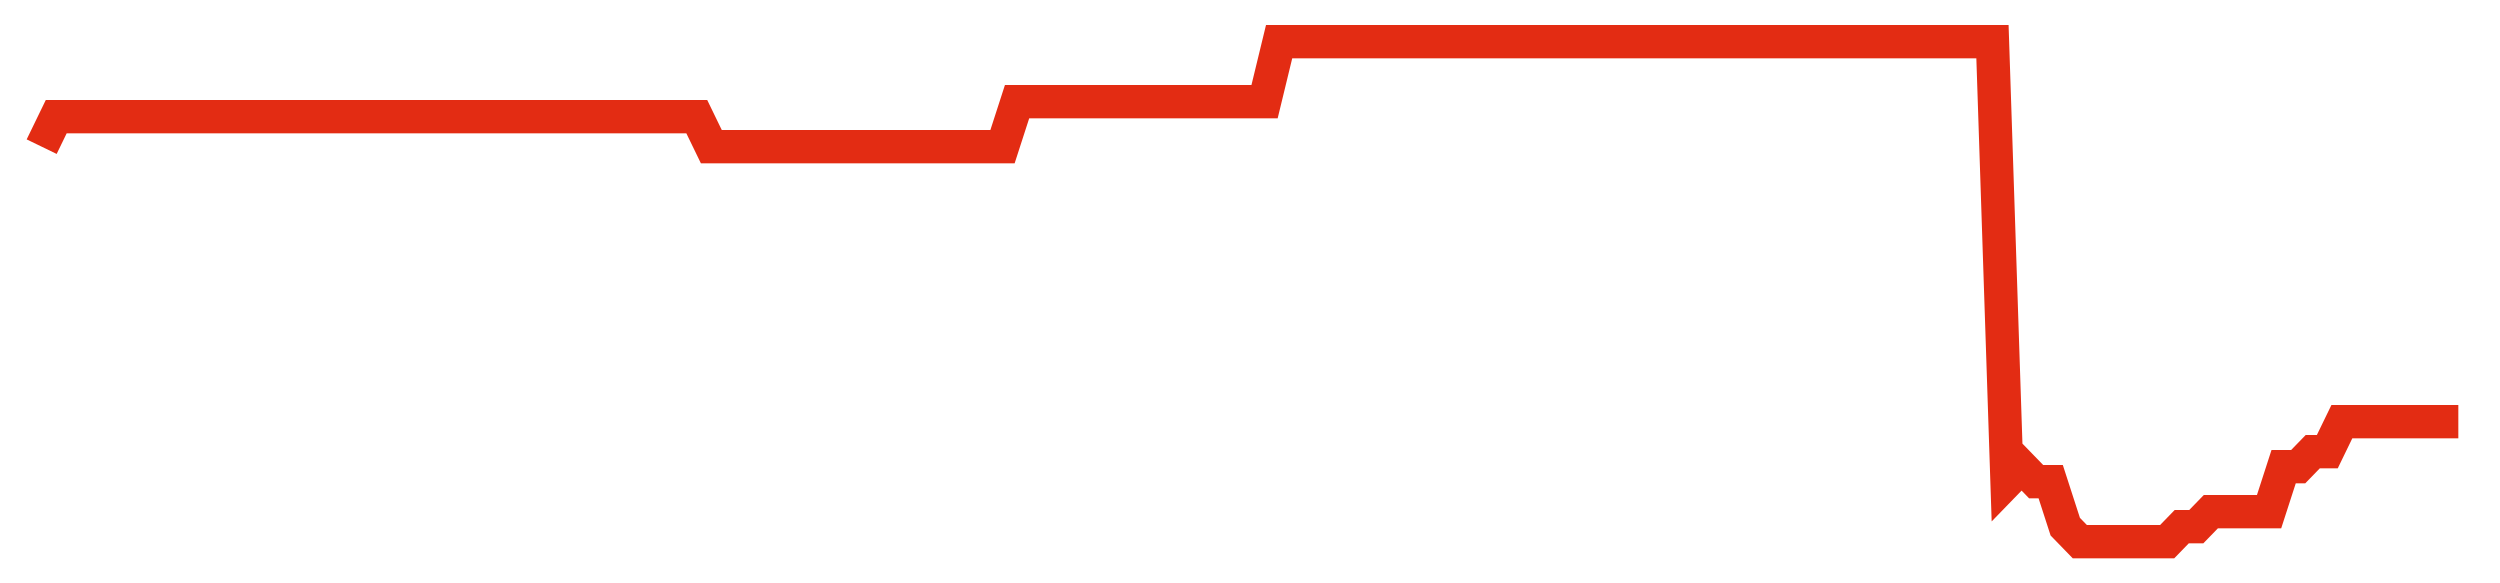 <svg width="300" height="70" viewBox="0 0 300 70" xmlns="http://www.w3.org/2000/svg">
    <path d="M 5,17.6 L 6.747,14 L 8.494,14 L 10.241,14 L 11.988,14 L 13.735,14 L 15.482,14 L 17.229,14 L 18.976,14 L 20.723,14 L 22.47,14 L 24.217,14 L 25.964,14 L 27.711,14 L 29.458,14 L 31.205,14 L 32.952,14 L 34.699,14 L 36.446,14 L 38.193,14 L 39.94,14 L 41.687,14 L 43.434,14 L 45.181,14 L 46.928,14 L 48.675,14 L 50.422,14 L 52.169,14 L 53.916,14 L 55.663,14 L 57.41,14 L 59.157,14 L 60.904,14 L 62.651,14 L 64.398,14 L 66.145,14 L 67.892,14 L 69.639,14 L 71.386,14 L 73.133,14 L 74.88,14 L 76.627,14 L 78.373,14 L 80.12,14 L 81.867,14 L 83.614,14 L 85.361,17.6 L 87.108,17.6 L 88.855,17.6 L 90.602,17.6 L 92.349,17.6 L 94.096,17.6 L 95.843,17.6 L 97.59,17.6 L 99.337,17.6 L 101.084,17.6 L 102.831,17.6 L 104.578,17.6 L 106.325,17.6 L 108.072,17.6 L 109.819,17.6 L 111.566,17.6 L 113.313,17.6 L 115.06,17.6 L 116.807,17.6 L 118.554,17.6 L 120.301,17.6 L 122.048,12.2 L 123.795,12.2 L 125.542,12.2 L 127.289,12.2 L 129.036,12.2 L 130.783,12.2 L 132.53,12.2 L 134.277,12.2 L 136.024,12.2 L 137.771,12.2 L 139.518,12.2 L 141.265,12.2 L 143.012,12.2 L 144.759,12.2 L 146.506,12.2 L 148.253,12.2 L 150,12.2 L 151.747,12.2 L 153.494,5 L 155.241,5 L 156.988,5 L 158.735,5 L 160.482,5 L 162.229,5 L 163.976,5 L 165.723,5 L 167.47,5 L 169.217,5 L 170.964,5 L 172.711,5 L 174.458,5 L 176.205,5 L 177.952,5 L 179.699,5 L 181.446,5 L 183.193,5 L 184.94,5 L 186.687,5 L 188.434,5 L 190.181,5 L 191.928,5 L 193.675,5 L 195.422,5 L 197.169,5 L 198.916,5 L 200.663,5 L 202.41,5 L 204.157,5 L 205.904,5 L 207.651,5 L 209.398,5 L 211.145,5 L 212.892,5 L 214.639,5 L 216.386,5 L 218.133,5 L 219.88,5 L 221.627,5 L 223.373,5 L 225.12,5 L 226.867,5 L 228.614,5 L 230.361,5 L 232.108,5 L 233.855,5 L 235.602,5 L 237.349,5 L 239.096,5 L 240.843,57.8 L 242.59,56 L 244.337,57.8 L 246.084,57.8 L 247.831,63.2 L 249.578,65 L 251.325,65 L 253.072,65 L 254.819,65 L 256.566,65 L 258.313,65 L 260.06,65 L 261.807,63.2 L 263.554,63.2 L 265.301,61.4 L 267.048,61.4 L 268.795,61.4 L 270.542,61.4 L 272.289,61.4 L 274.036,56 L 275.783,56 L 277.53,54.2 L 279.277,54.2 L 281.024,50.6 L 282.771,50.6 L 284.518,50.6 L 286.265,50.6 L 288.012,50.6 L 289.759,50.6 L 291.506,50.6 L 293.253,50.6 L 295,50.6" fill="none" stroke="#E32C13" stroke-width="4"/>
</svg>